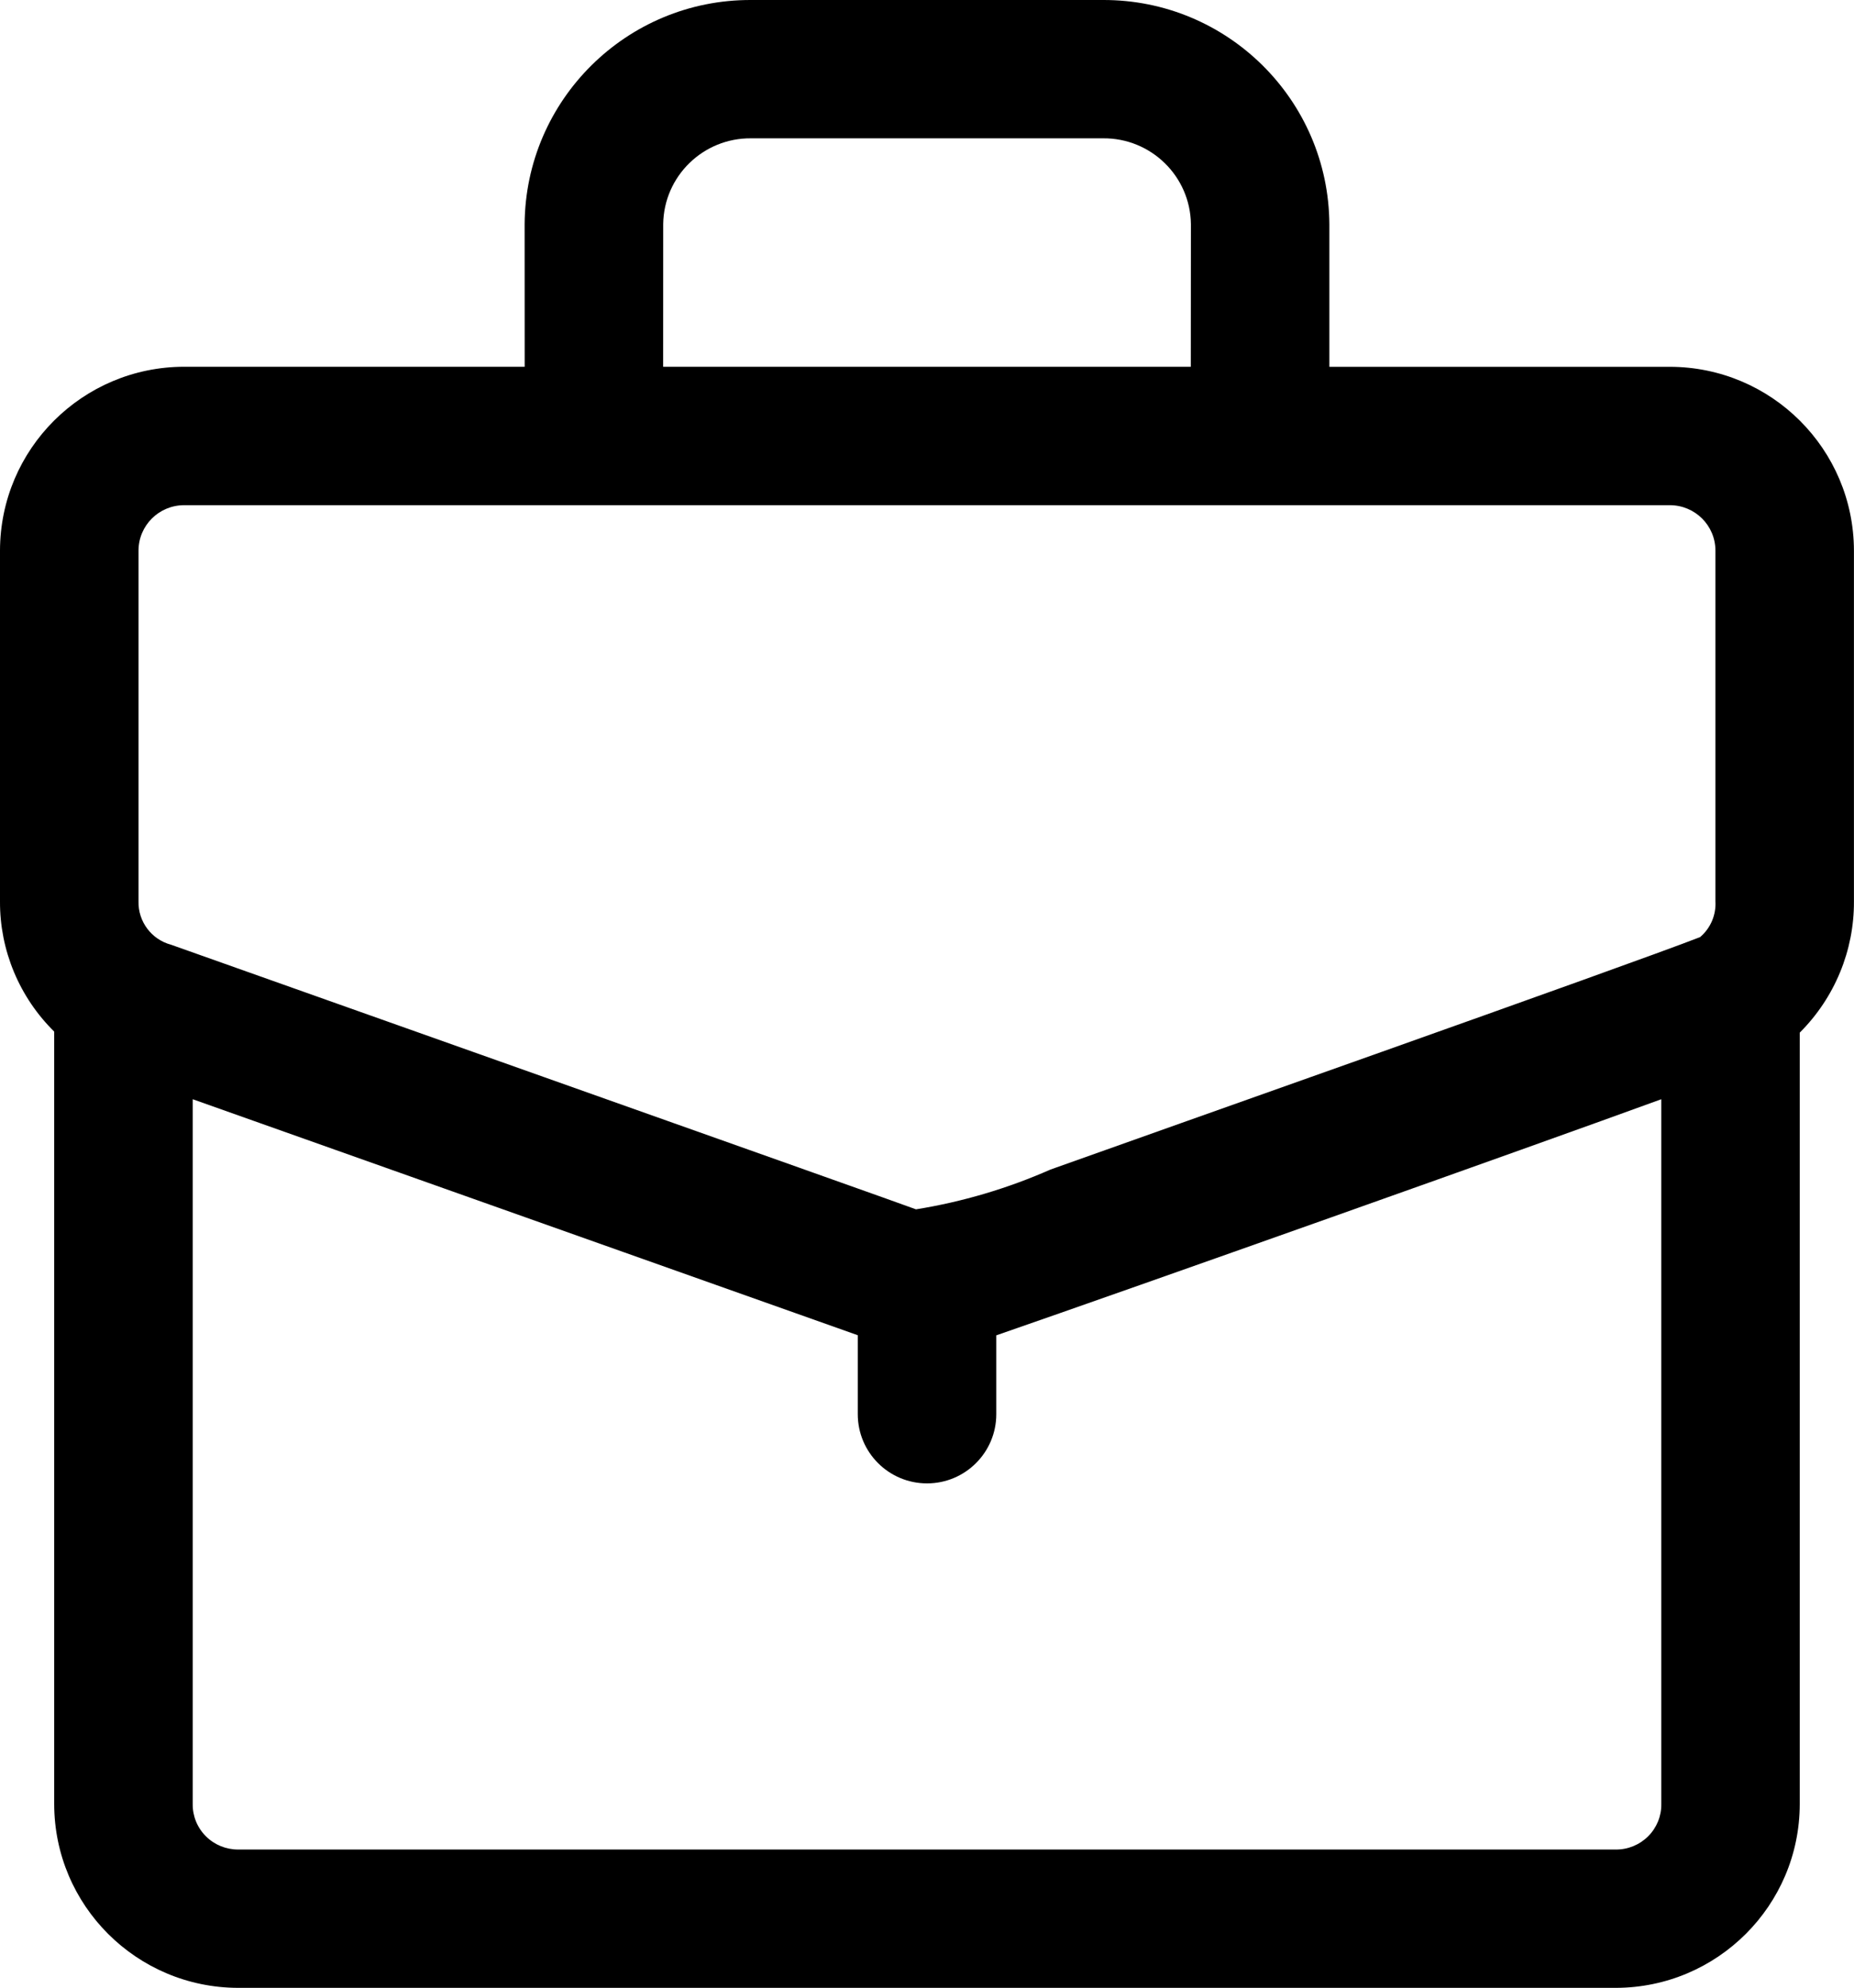 <?xml version="1.0" encoding="utf-8"?>
<!-- Generator: Adobe Illustrator 28.1.0, SVG Export Plug-In . SVG Version: 6.00 Build 0)  -->
<svg version="1.1" id="Layer_1" xmlns="http://www.w3.org/2000/svg" xmlns:xlink="http://www.w3.org/1999/xlink" x="0px" y="0px"
	 viewBox="0 0 335.97 360" style="enable-background:new 0 0 335.97 360;" xml:space="preserve">
<path d="M292.79,360H43.17c-18.42-0.03-33.34-14.93-33.35-33.31V186.82c-6.32-6.23-9.87-14.74-9.82-23.6v-63.5
	c0.03-18.39,14.95-33.28,33.37-33.3h61.71L95.07,40.6c0.14-22.51,18.5-40.68,41.04-40.6h63.75c22.54-0.08,40.9,18.09,41.04,40.6
	v25.83h61.71h-0.02c18.42,0.02,33.34,14.91,33.37,33.3v63.5c0.05,8.91-3.5,17.48-9.82,23.78v139.69
	C326.13,345.07,311.21,359.97,292.79,360L292.79,360z M34.92,199.07v127.62c-0.03,2.19,0.83,4.31,2.39,5.86
	c1.55,1.55,3.67,2.41,5.87,2.4h249.62c2.2,0.02,4.31-0.85,5.87-2.4c1.55-1.55,2.42-3.66,2.38-5.86V199.07
	c-23.91,8.72-95.21,34-120.51,42.76v14.28c0,6.92-5.62,12.53-12.55,12.53c-6.93,0-12.55-5.61-12.55-12.53v-14.3L34.92,199.07z
	 M165.99,219.01c8.39-1.35,16.58-3.77,24.36-7.2c16.82-6.03,104.37-36.9,117.73-42.1c1.9-1.61,2.92-4.01,2.78-6.48v-63.5
	c0-4.56-3.7-8.24-8.27-8.24H33.37c-4.57,0-8.27,3.68-8.27,8.24v63.5c-0.09,3.66,2.35,6.92,5.9,7.86
	C31.85,171.42,165.25,218.66,165.99,219.01L165.99,219.01z M120.17,66.42h95.62l0.02-25.83c-0.11-8.68-7.25-15.63-15.94-15.54
	h-63.75c-8.69-0.09-15.83,6.86-15.94,15.54L120.17,66.42z"/>
</svg>
